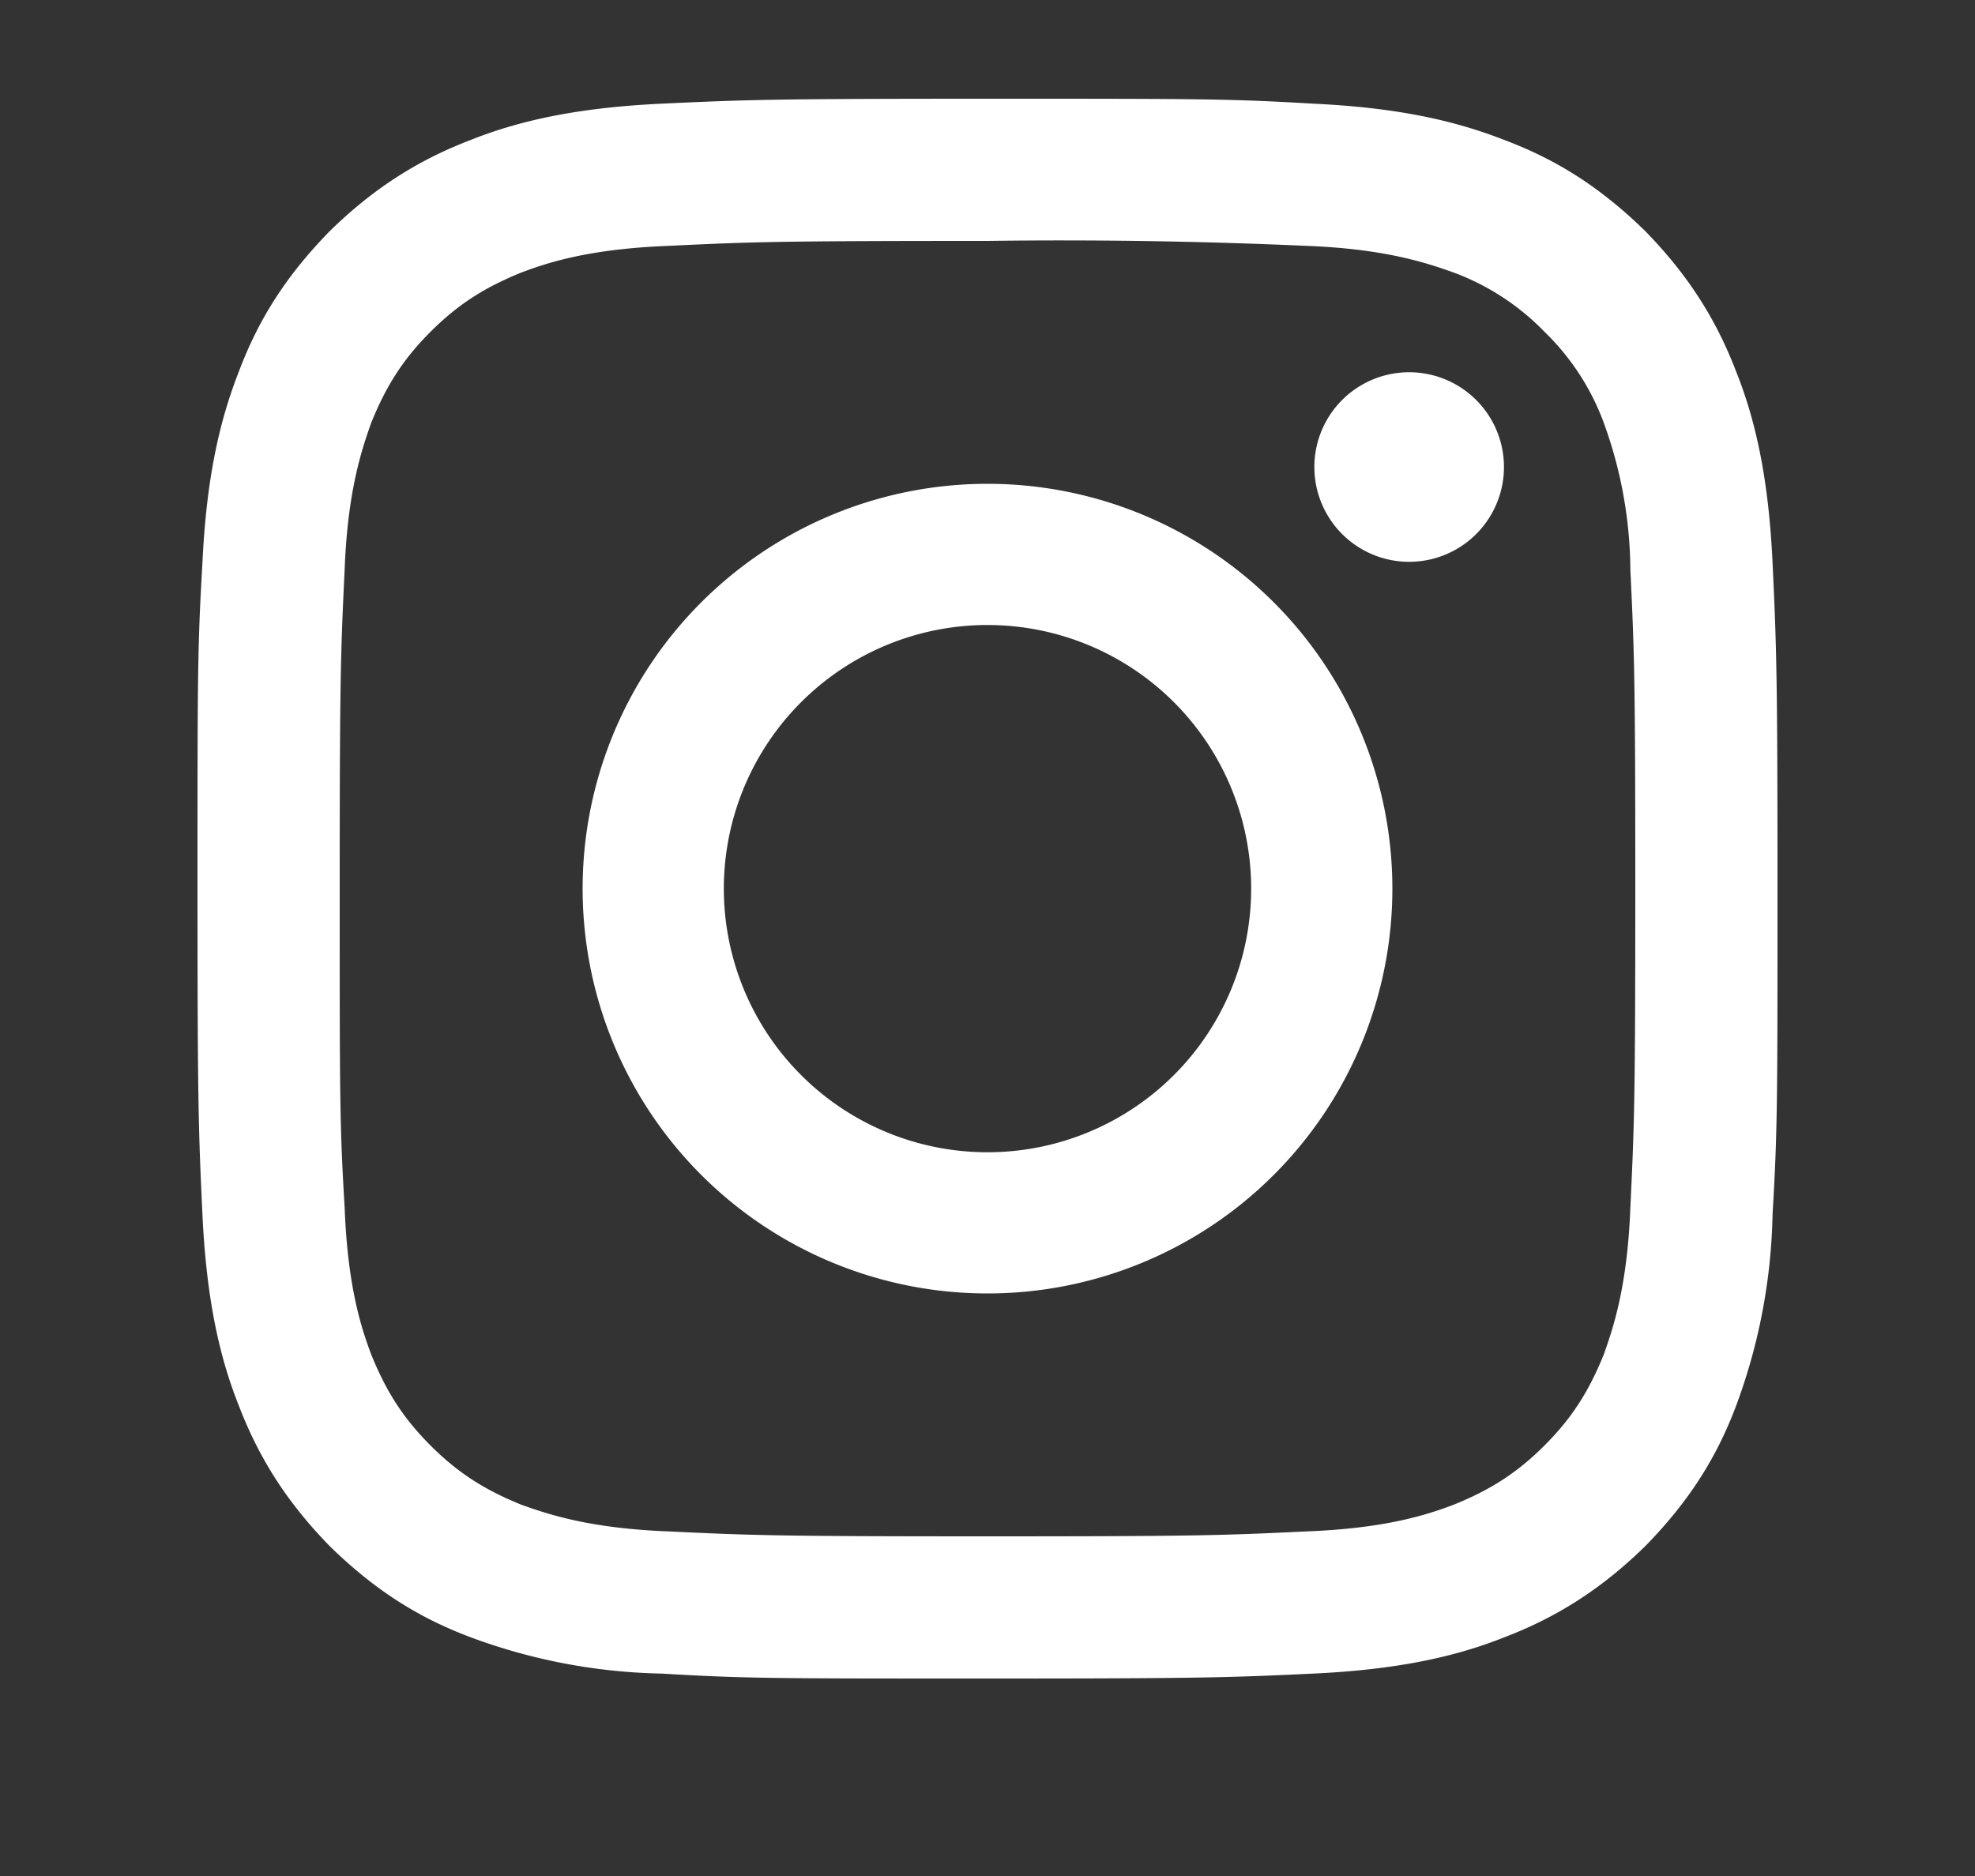 <svg xmlns="http://www.w3.org/2000/svg" xmlns:xlink="http://www.w3.org/1999/xlink" width="20" height="19" viewBox="0 0 20 19"><rect x="0" y="0" width="20" height="19" fill="#333333" stroke="none"/><defs><path id="q7j0a" d="M731 131.44c-2.14 0-2.39.01-3.23.05-.78.03-1.2.16-1.49.27-.37.15-.64.32-.92.6-.28.28-.45.55-.6.92-.1.28-.24.7-.27 1.49-.04.84-.05 1.1-.05 3.23 0 2.14 0 2.39.05 3.23.03.78.16 1.2.27 1.49.15.37.32.64.6.92.28.28.55.45.92.6.28.1.7.24 1.49.27.84.04 1.1.05 3.23.05 2.14 0 2.39-.01 3.23-.05.78-.03 1.2-.16 1.49-.27.37-.15.64-.32.92-.6.28-.28.45-.55.6-.92.1-.28.24-.7.27-1.49.04-.84.05-1.1.05-3.23 0-2.14-.01-2.39-.05-3.23a4.42 4.42 0 0 0-.27-1.49 2.47 2.47 0 0 0-.6-.92 2.48 2.48 0 0 0-.92-.6c-.28-.1-.7-.24-1.49-.27a55.9 55.9 0 0 0-3.23-.05s2.14 0 0 0zm0-1.44c2.17 0 2.45 0 3.3.05.85.04 1.43.17 1.94.37.53.2.97.48 1.42.92.44.45.72.9.92 1.42.2.5.33 1.09.37 1.94.04.86.05 1.13.05 3.3s0 2.44-.05 3.3a5.88 5.88 0 0 1-.37 1.94c-.2.53-.48.97-.92 1.42-.45.44-.9.72-1.42.92-.5.2-1.09.33-1.94.37-.85.04-1.13.05-3.3.05s-2.45 0-3.3-.05a5.87 5.87 0 0 1-1.94-.37c-.53-.2-.97-.48-1.42-.92-.44-.45-.72-.9-.92-1.42-.2-.5-.33-1.09-.37-1.94-.04-.85-.05-1.13-.05-3.3s0-2.44.05-3.3c.04-.85.17-1.43.37-1.94.2-.53.48-.97.92-1.42.45-.44.9-.72 1.42-.92.5-.2 1.09-.33 1.94-.37.85-.04 1.13-.05 3.3-.05zm4.1 8a4.1 4.1 0 1 1-8.2 0 4.1 4.1 0 0 1 8.2 0zm-1.43 0a2.67 2.67 0 1 0-5.34 0 2.67 2.67 0 0 0 5.34 0zm2.56-4.27a.96.96 0 1 1-1.92 0 .96.96 0 0 1 1.92 0z"/></defs><g><g transform="translate(-721 -129)"><use fill="#fff" xlink:href="#q7j0a"/></g></g></svg>
